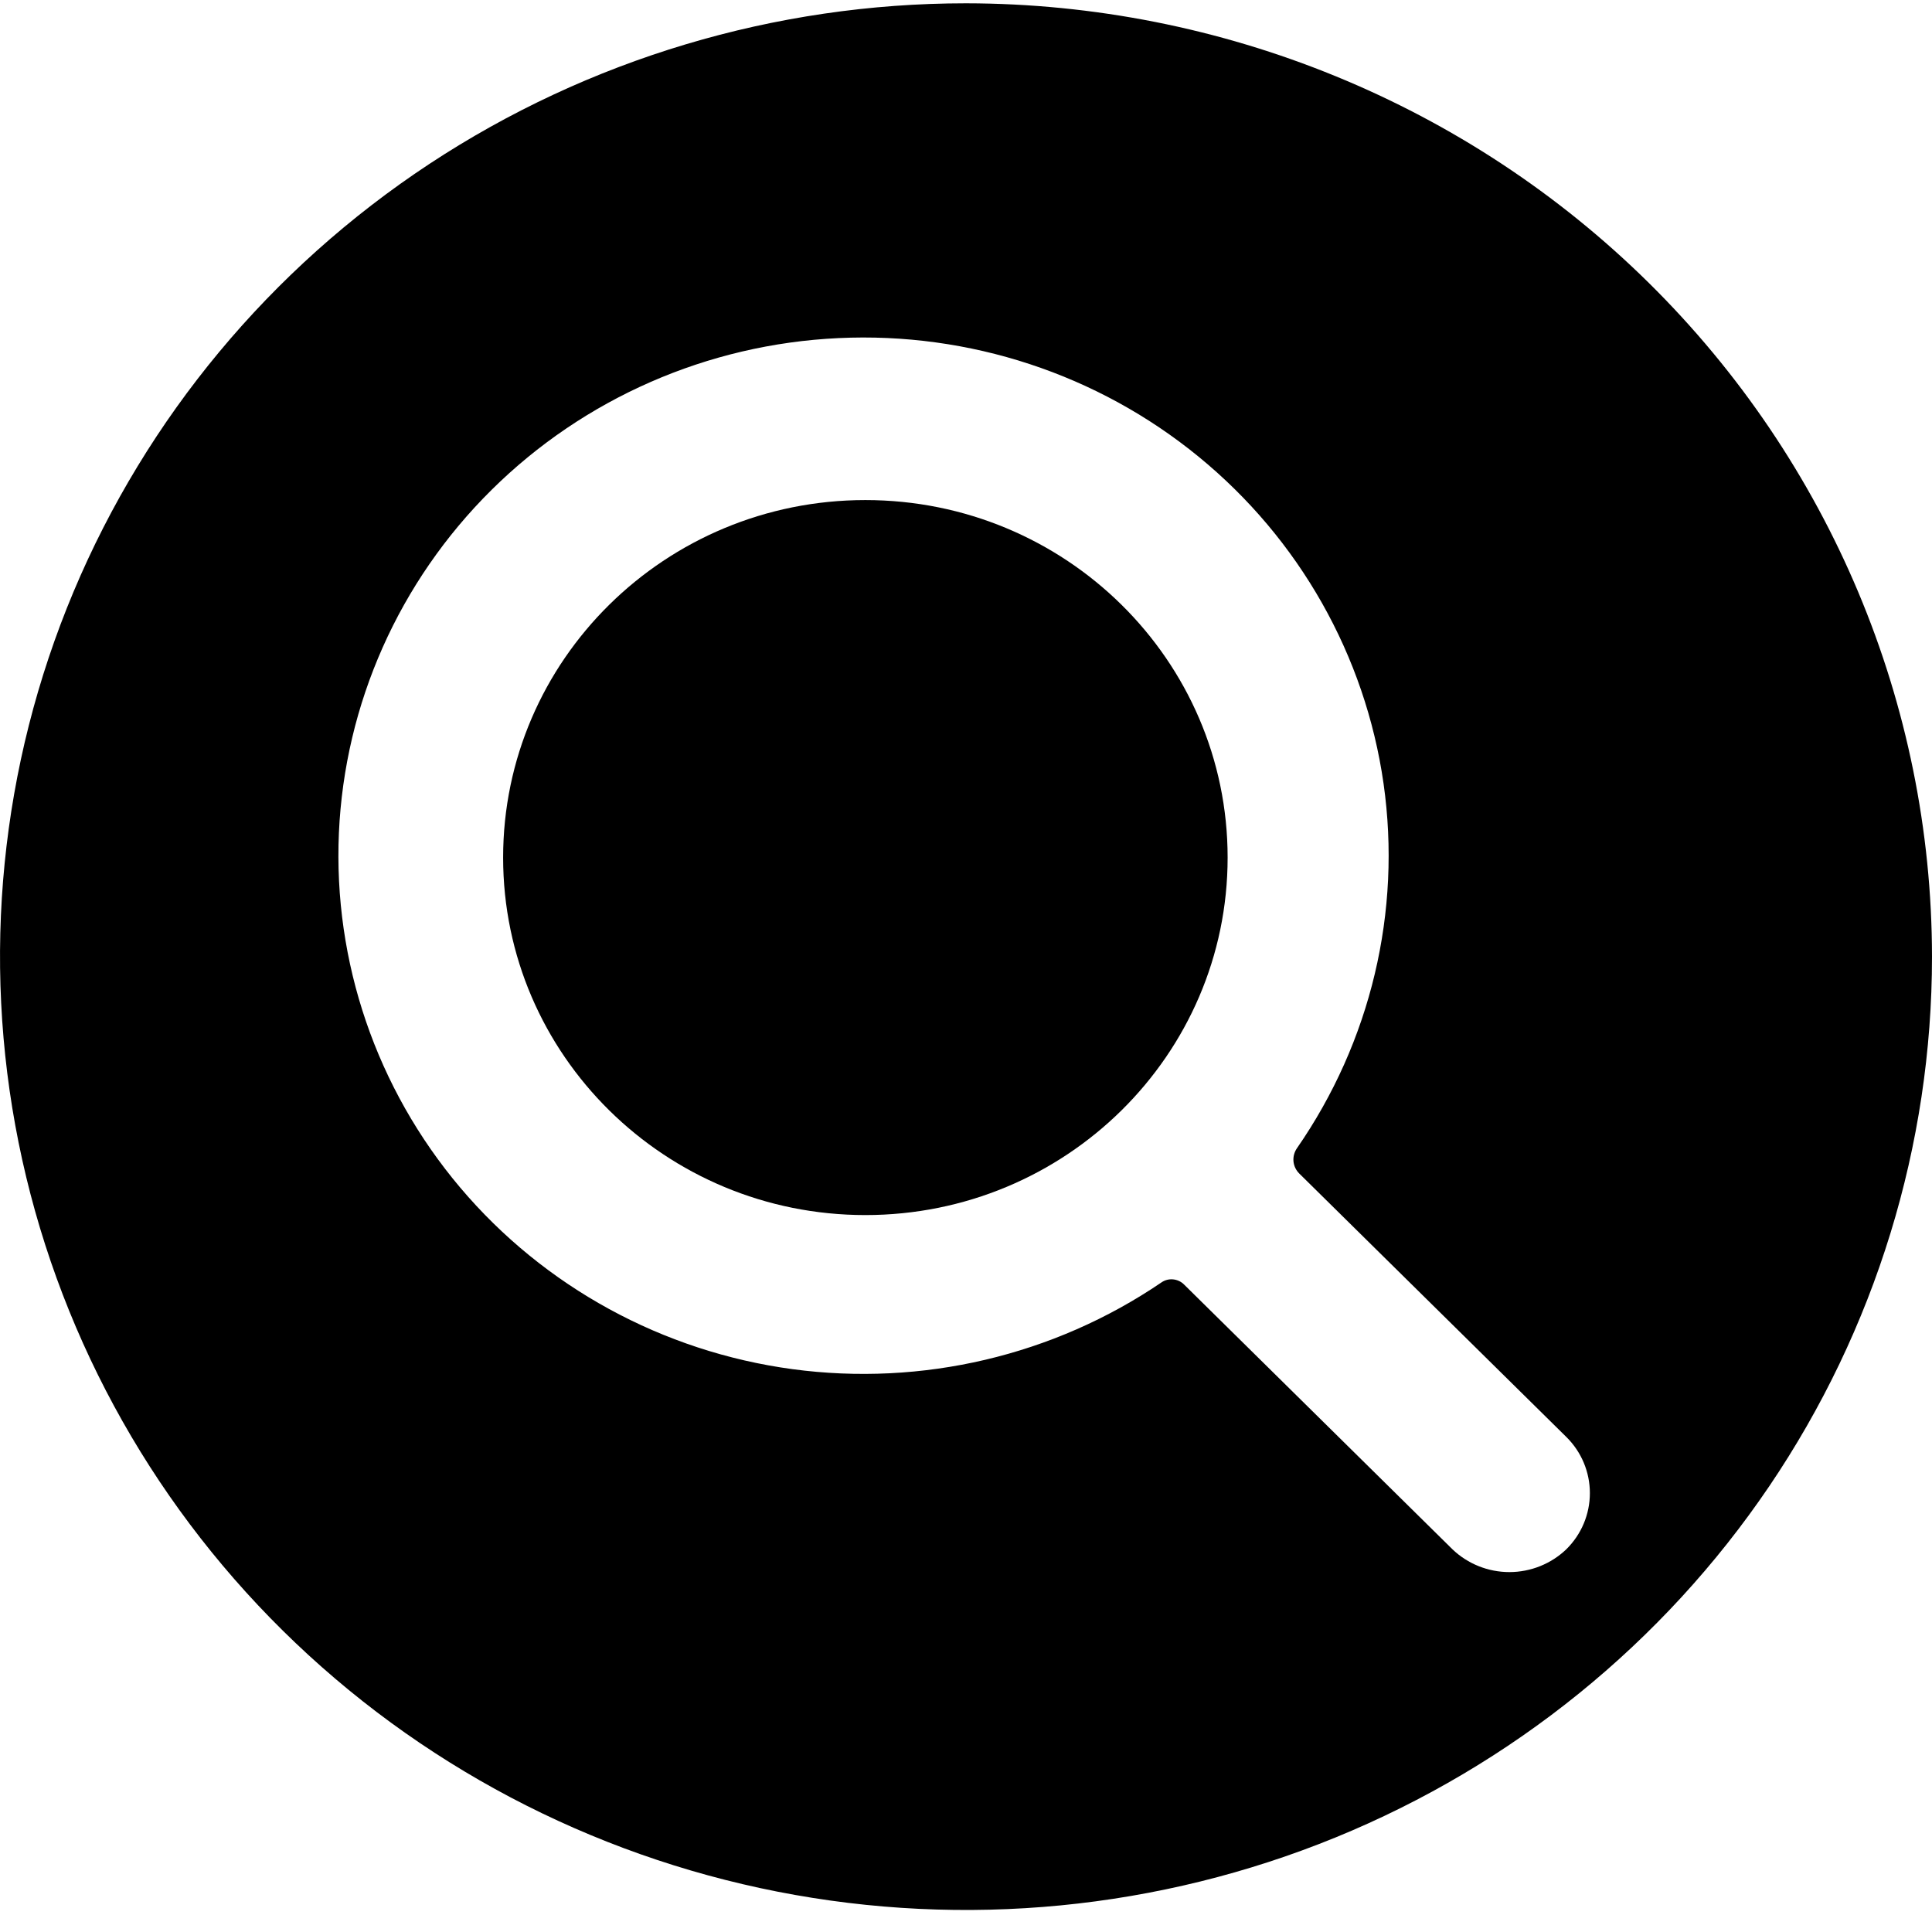 <svg width="24" height="24" viewBox="0 0 24 24" fill="none" xmlns="http://www.w3.org/2000/svg">
  <path
    d="M10.75 15.094C13.235 15.094 15.25 13.106 15.25 10.653C15.25 8.2 13.235 6.212 10.75 6.212C8.265 6.212 6.25 8.2 6.25 10.653C6.25 13.106 8.265 15.094 10.75 15.094Z"
    fill="black"/>
  <path
    d="M12 0.041C9.627 0.041 7.307 0.736 5.333 2.037C3.36 3.338 1.822 5.188 0.913 7.352C0.005 9.516 -0.232 11.897 0.231 14.194C0.694 16.491 1.836 18.601 3.515 20.258C5.193 21.914 7.331 23.042 9.659 23.499C11.987 23.956 14.399 23.721 16.592 22.825C18.785 21.928 20.659 20.411 21.978 18.463C23.296 16.516 24 14.226 24 11.884C23.997 8.744 22.731 5.734 20.482 3.514C18.232 1.293 15.181 0.045 12 0.041V0.041ZM19.457 17.85C19.645 18.035 19.75 18.286 19.75 18.548C19.75 18.81 19.645 19.061 19.457 19.246C19.268 19.427 19.014 19.529 18.75 19.529C18.486 19.529 18.232 19.427 18.043 19.246L14.708 15.956C14.672 15.92 14.624 15.898 14.573 15.893C14.522 15.888 14.471 15.901 14.429 15.93C13.09 16.841 11.454 17.225 9.843 17.008C8.231 16.79 6.76 15.986 5.718 14.754C4.676 13.521 4.139 11.949 4.21 10.346C4.282 8.742 4.958 7.223 6.106 6.086C7.254 4.949 8.791 4.276 10.416 4.2C12.041 4.123 13.636 4.648 14.888 5.672C16.141 6.696 16.96 8.145 17.187 9.734C17.413 11.324 17.029 12.939 16.111 14.264C16.078 14.312 16.063 14.369 16.068 14.426C16.073 14.483 16.099 14.537 16.14 14.578L19.457 17.85Z"
    fill="black"/>
</svg>
